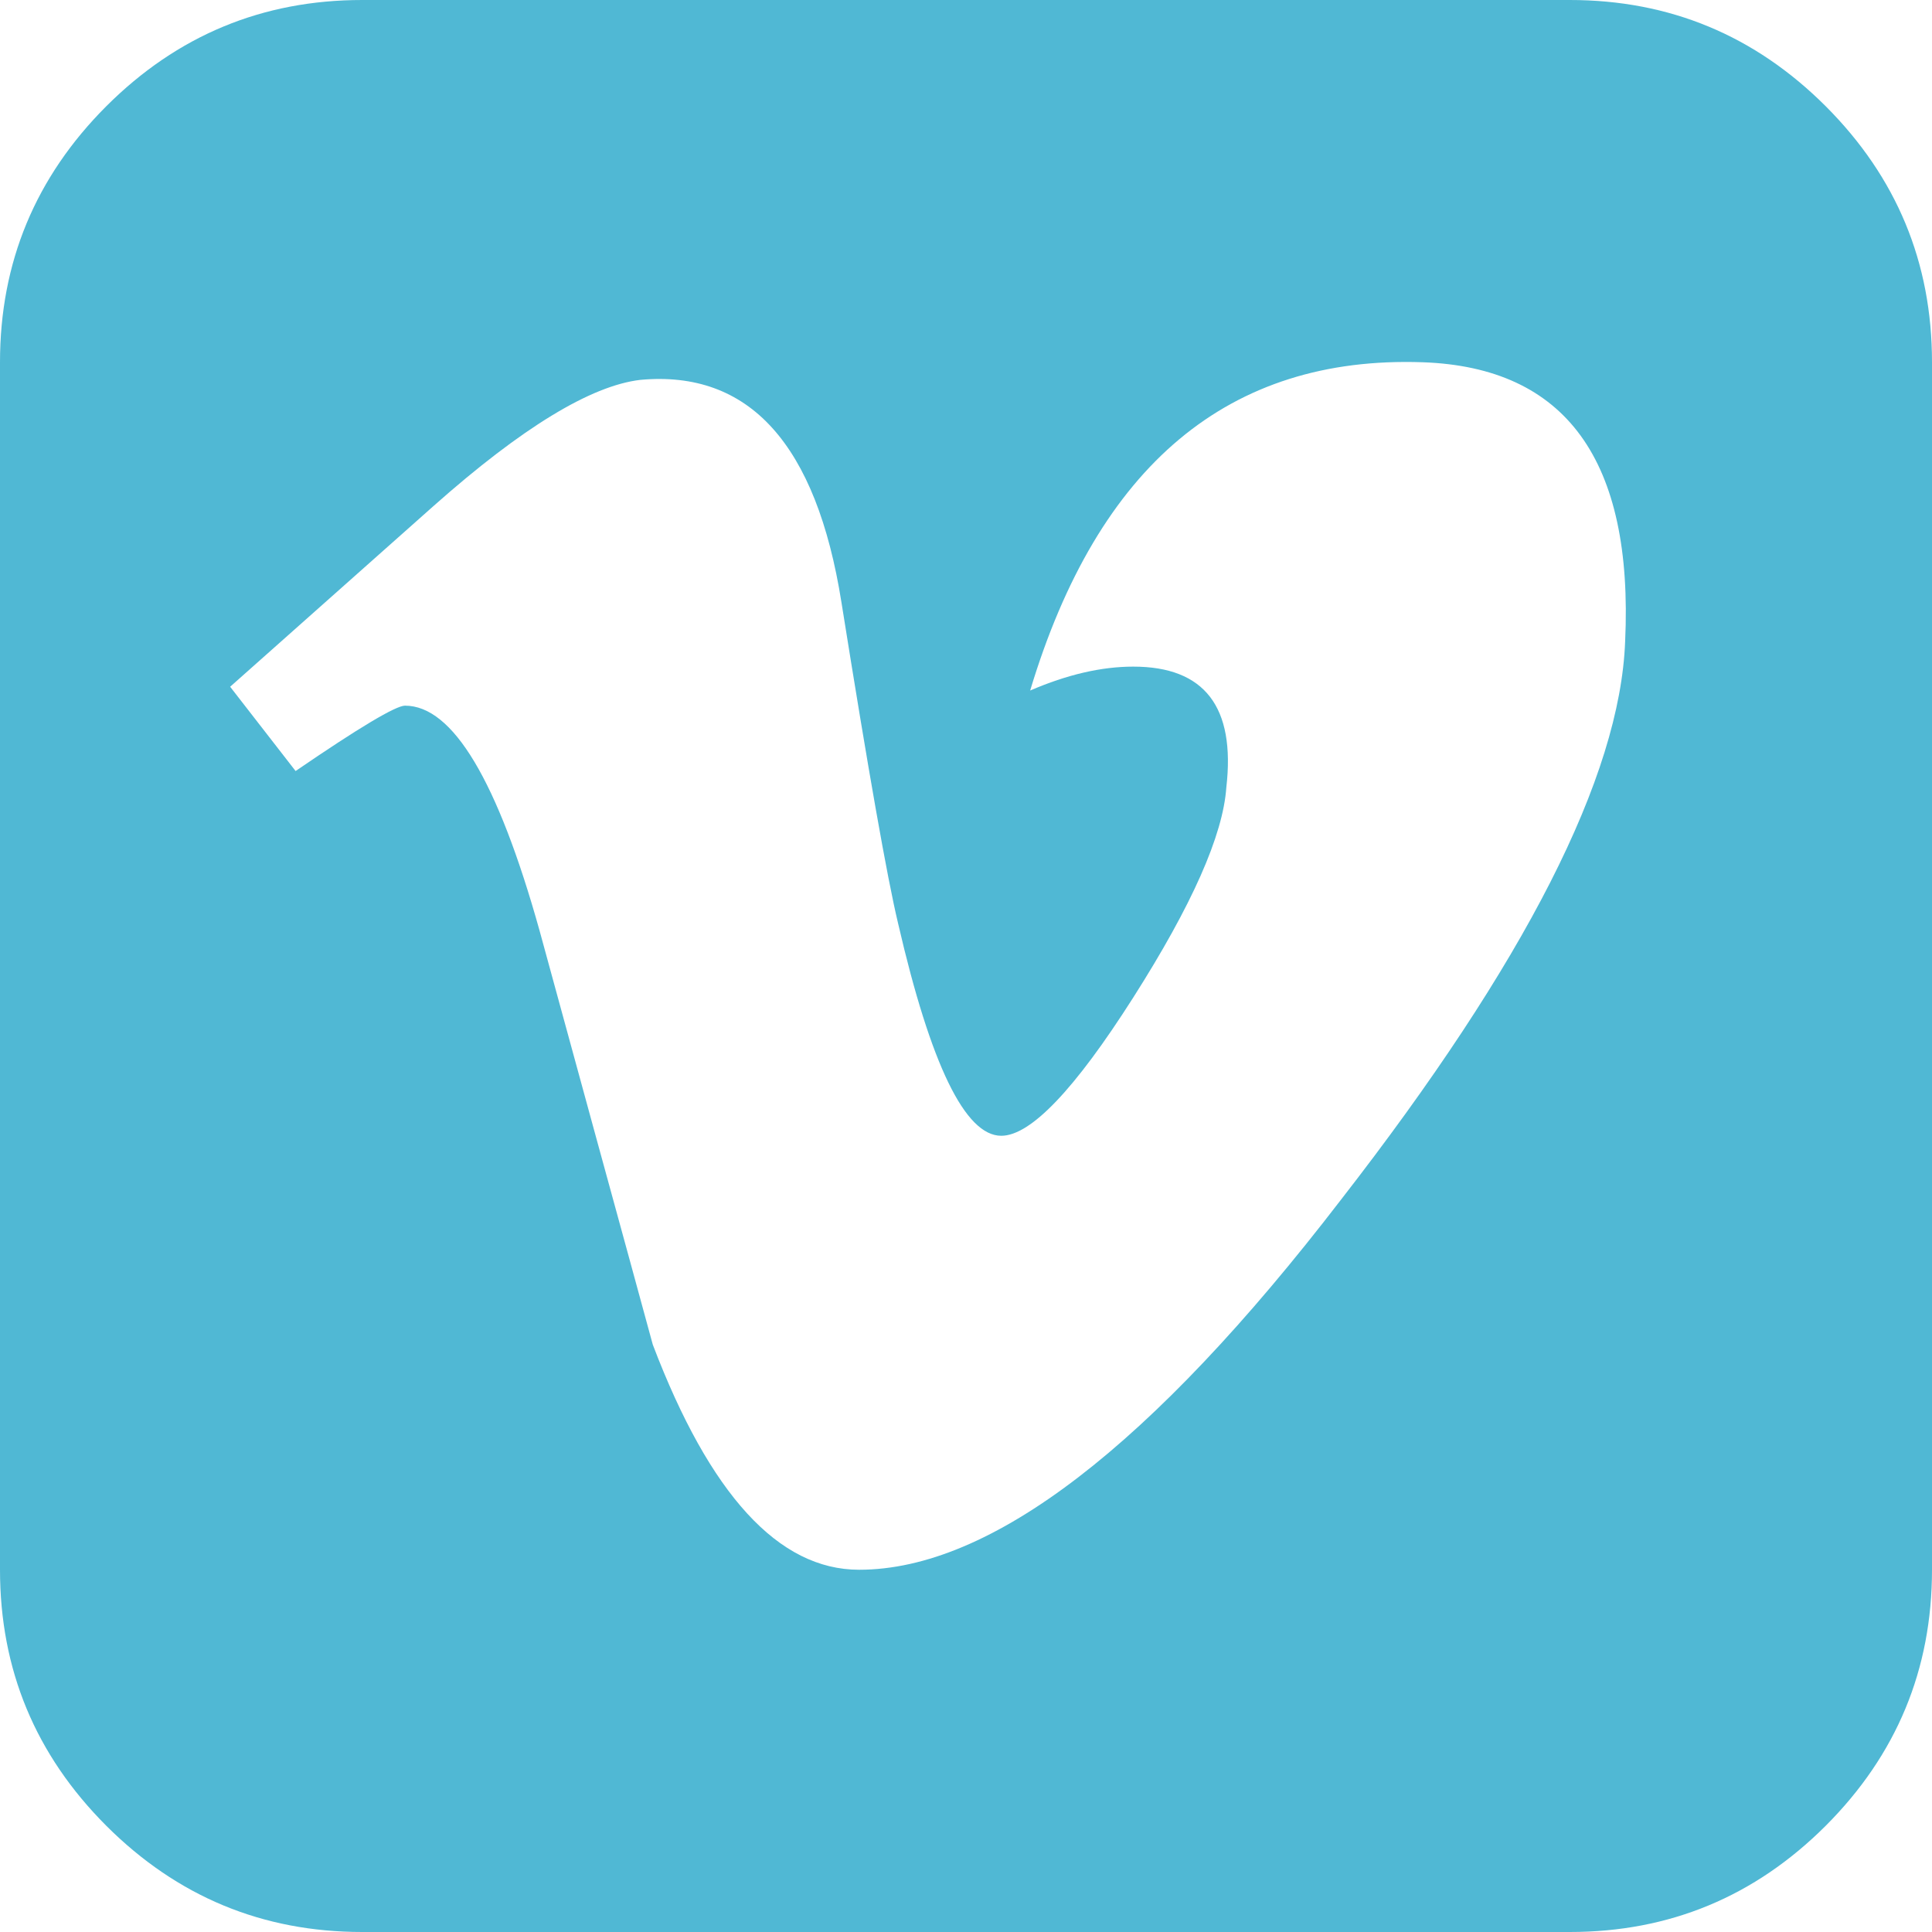 <svg width="24" height="24" viewBox="0 0 24 24" fill="none" xmlns="http://www.w3.org/2000/svg">
<path d="M20.188 7.969C20.292 5.719 19.453 4.562 17.672 4.5C15.266 4.417 13.641 5.776 12.797 8.578C13.255 8.38 13.682 8.281 14.078 8.281C14.963 8.281 15.349 8.781 15.234 9.781C15.193 10.375 14.807 11.245 14.078 12.391C13.349 13.537 12.802 14.109 12.438 14.109C11.99 14.109 11.562 13.229 11.156 11.469C11.021 10.906 10.787 9.578 10.453 7.484C10.141 5.516 9.307 4.594 7.953 4.719C7.339 4.792 6.484 5.312 5.391 6.281L4.125 7.406L2.859 8.531L3.672 9.578C4.464 9.036 4.917 8.766 5.031 8.766C5.625 8.766 6.182 9.698 6.703 11.562C6.859 12.135 7.094 12.992 7.406 14.133C7.719 15.273 7.953 16.13 8.109 16.703C8.818 18.568 9.672 19.5 10.672 19.5C12.307 19.5 14.302 17.969 16.656 14.906C18.948 11.958 20.125 9.646 20.188 7.969ZM24 4.5V19.5C24 20.74 23.56 21.799 22.68 22.68C21.799 23.56 20.74 24 19.5 24H4.5C3.26 24 2.201 23.56 1.32 22.68C0.44 21.799 0 20.74 0 19.5V4.5C0 3.26 0.44 2.201 1.32 1.32C2.201 0.44 3.26 0 4.5 0H19.5C20.74 0 21.799 0.44 22.68 1.32C23.56 2.201 24 3.26 24 4.5Z" fill="#50B8D4"/>
</svg>
